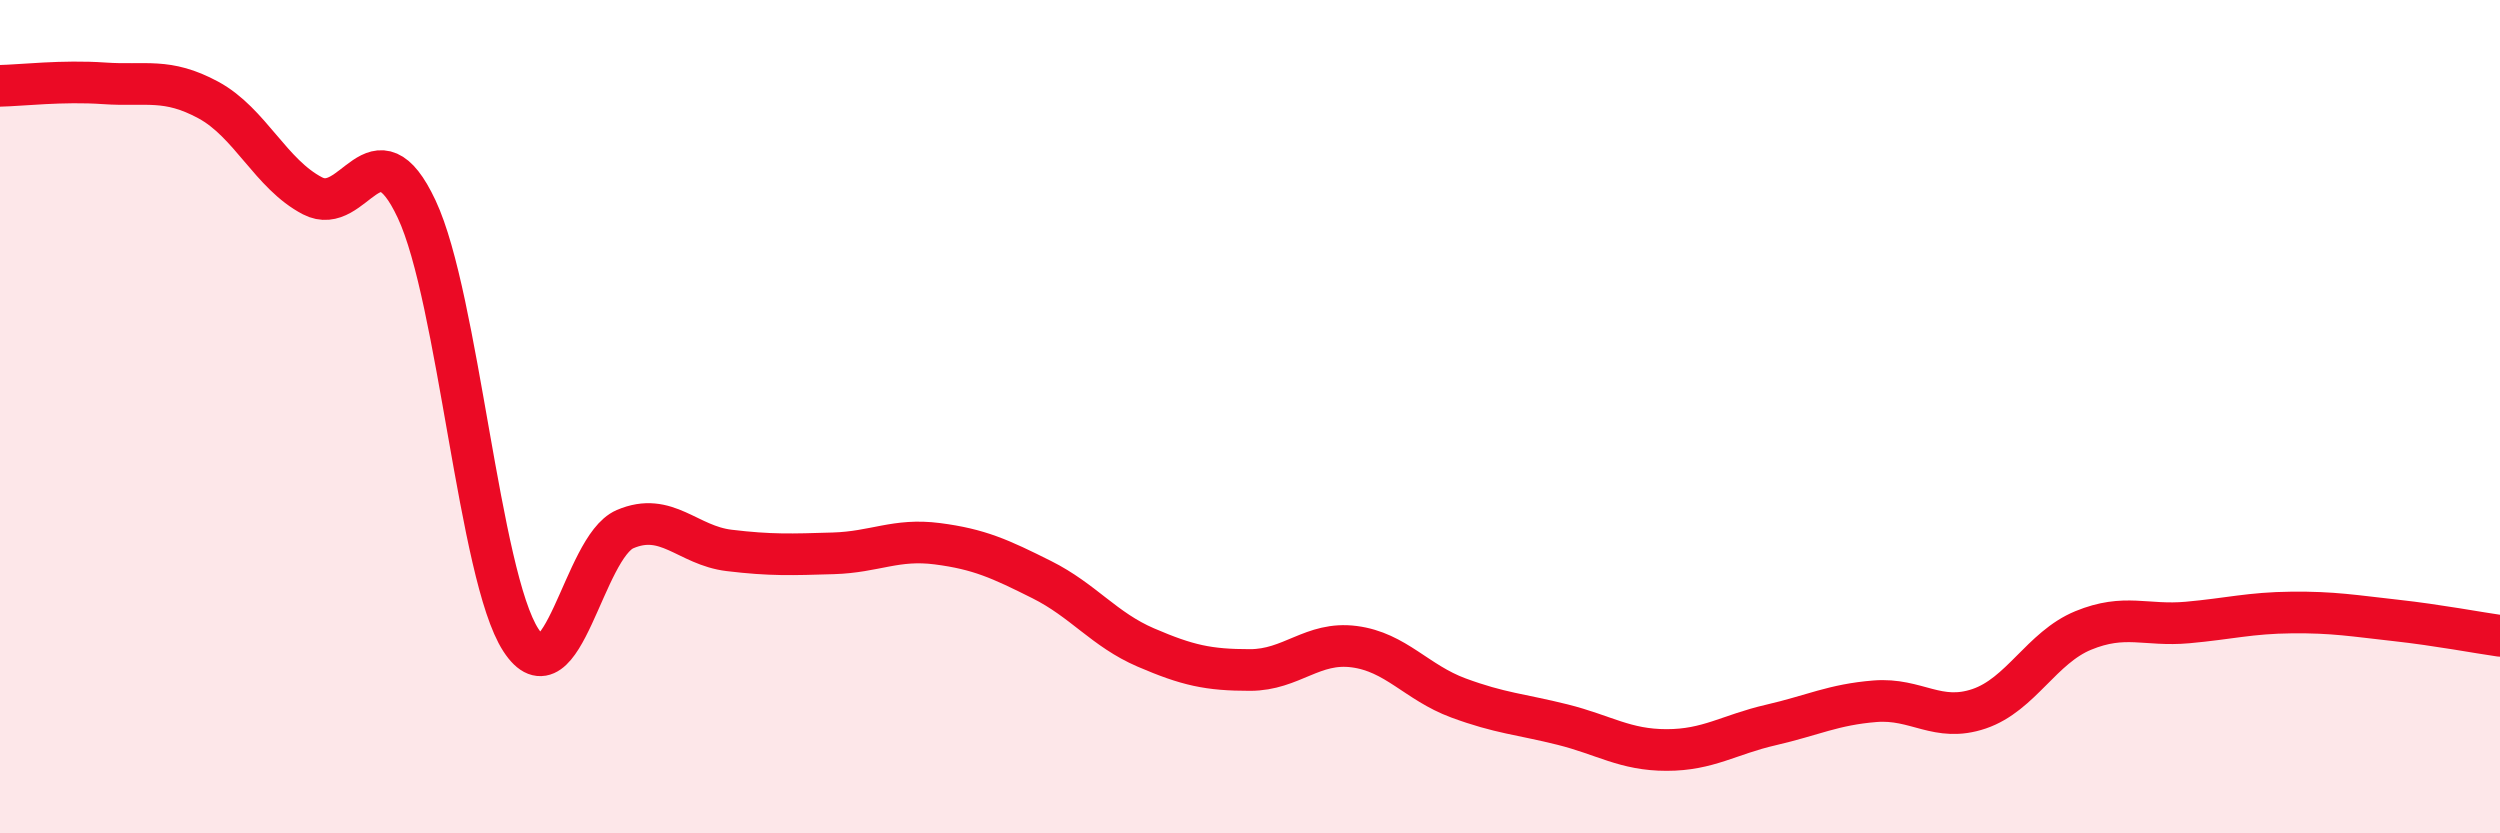 
    <svg width="60" height="20" viewBox="0 0 60 20" xmlns="http://www.w3.org/2000/svg">
      <path
        d="M 0,2.06 C 0.5,2.05 1.5,1.93 2.5,2 C 3.5,2.07 4,1.86 5,2.4 C 6,2.94 6.5,4.18 7.5,4.7 C 8.5,5.22 9,2.89 10,5.02 C 11,7.15 11.5,13.82 12.5,15.36 C 13.5,16.9 14,13.13 15,12.7 C 16,12.27 16.5,13.09 17.5,13.21 C 18.5,13.33 19,13.31 20,13.28 C 21,13.25 21.5,12.92 22.5,13.05 C 23.5,13.18 24,13.41 25,13.91 C 26,14.41 26.5,15.11 27.5,15.54 C 28.5,15.97 29,16.08 30,16.08 C 31,16.08 31.5,15.39 32.5,15.52 C 33.5,15.65 34,16.38 35,16.75 C 36,17.12 36.5,17.14 37.5,17.39 C 38.5,17.64 39,18 40,18 C 41,18 41.5,17.63 42.5,17.4 C 43.5,17.17 44,16.91 45,16.83 C 46,16.75 46.5,17.35 47.5,17.01 C 48.5,16.67 49,15.54 50,15.13 C 51,14.72 51.5,15.03 52.5,14.94 C 53.5,14.85 54,14.71 55,14.7 C 56,14.69 56.5,14.78 57.5,14.89 C 58.5,15 59.5,15.19 60,15.26L60 20L0 20Z"
        fill="#EB0A25"
        opacity="0.1"
        stroke-linecap="round"
        stroke-linejoin="round"
      />
      <path
        d="M 0,2.06 C 0.5,2.05 1.5,1.93 2.5,2 C 3.5,2.07 4,1.86 5,2.4 C 6,2.94 6.5,4.18 7.5,4.7 C 8.5,5.22 9,2.89 10,5.02 C 11,7.15 11.5,13.82 12.5,15.36 C 13.5,16.9 14,13.13 15,12.7 C 16,12.27 16.5,13.09 17.5,13.21 C 18.5,13.33 19,13.31 20,13.28 C 21,13.25 21.5,12.92 22.5,13.05 C 23.5,13.18 24,13.41 25,13.91 C 26,14.41 26.5,15.11 27.5,15.54 C 28.5,15.97 29,16.08 30,16.08 C 31,16.08 31.5,15.39 32.5,15.52 C 33.5,15.65 34,16.38 35,16.75 C 36,17.12 36.5,17.14 37.5,17.39 C 38.5,17.64 39,18 40,18 C 41,18 41.5,17.63 42.5,17.4 C 43.5,17.17 44,16.91 45,16.83 C 46,16.75 46.5,17.35 47.5,17.01 C 48.5,16.67 49,15.54 50,15.13 C 51,14.72 51.5,15.03 52.5,14.94 C 53.5,14.85 54,14.71 55,14.7 C 56,14.69 56.5,14.78 57.5,14.89 C 58.5,15 59.5,15.19 60,15.26"
        stroke="#EB0A25"
        stroke-width="1"
        fill="none"
        stroke-linecap="round"
        stroke-linejoin="round"
      />
    </svg>
  